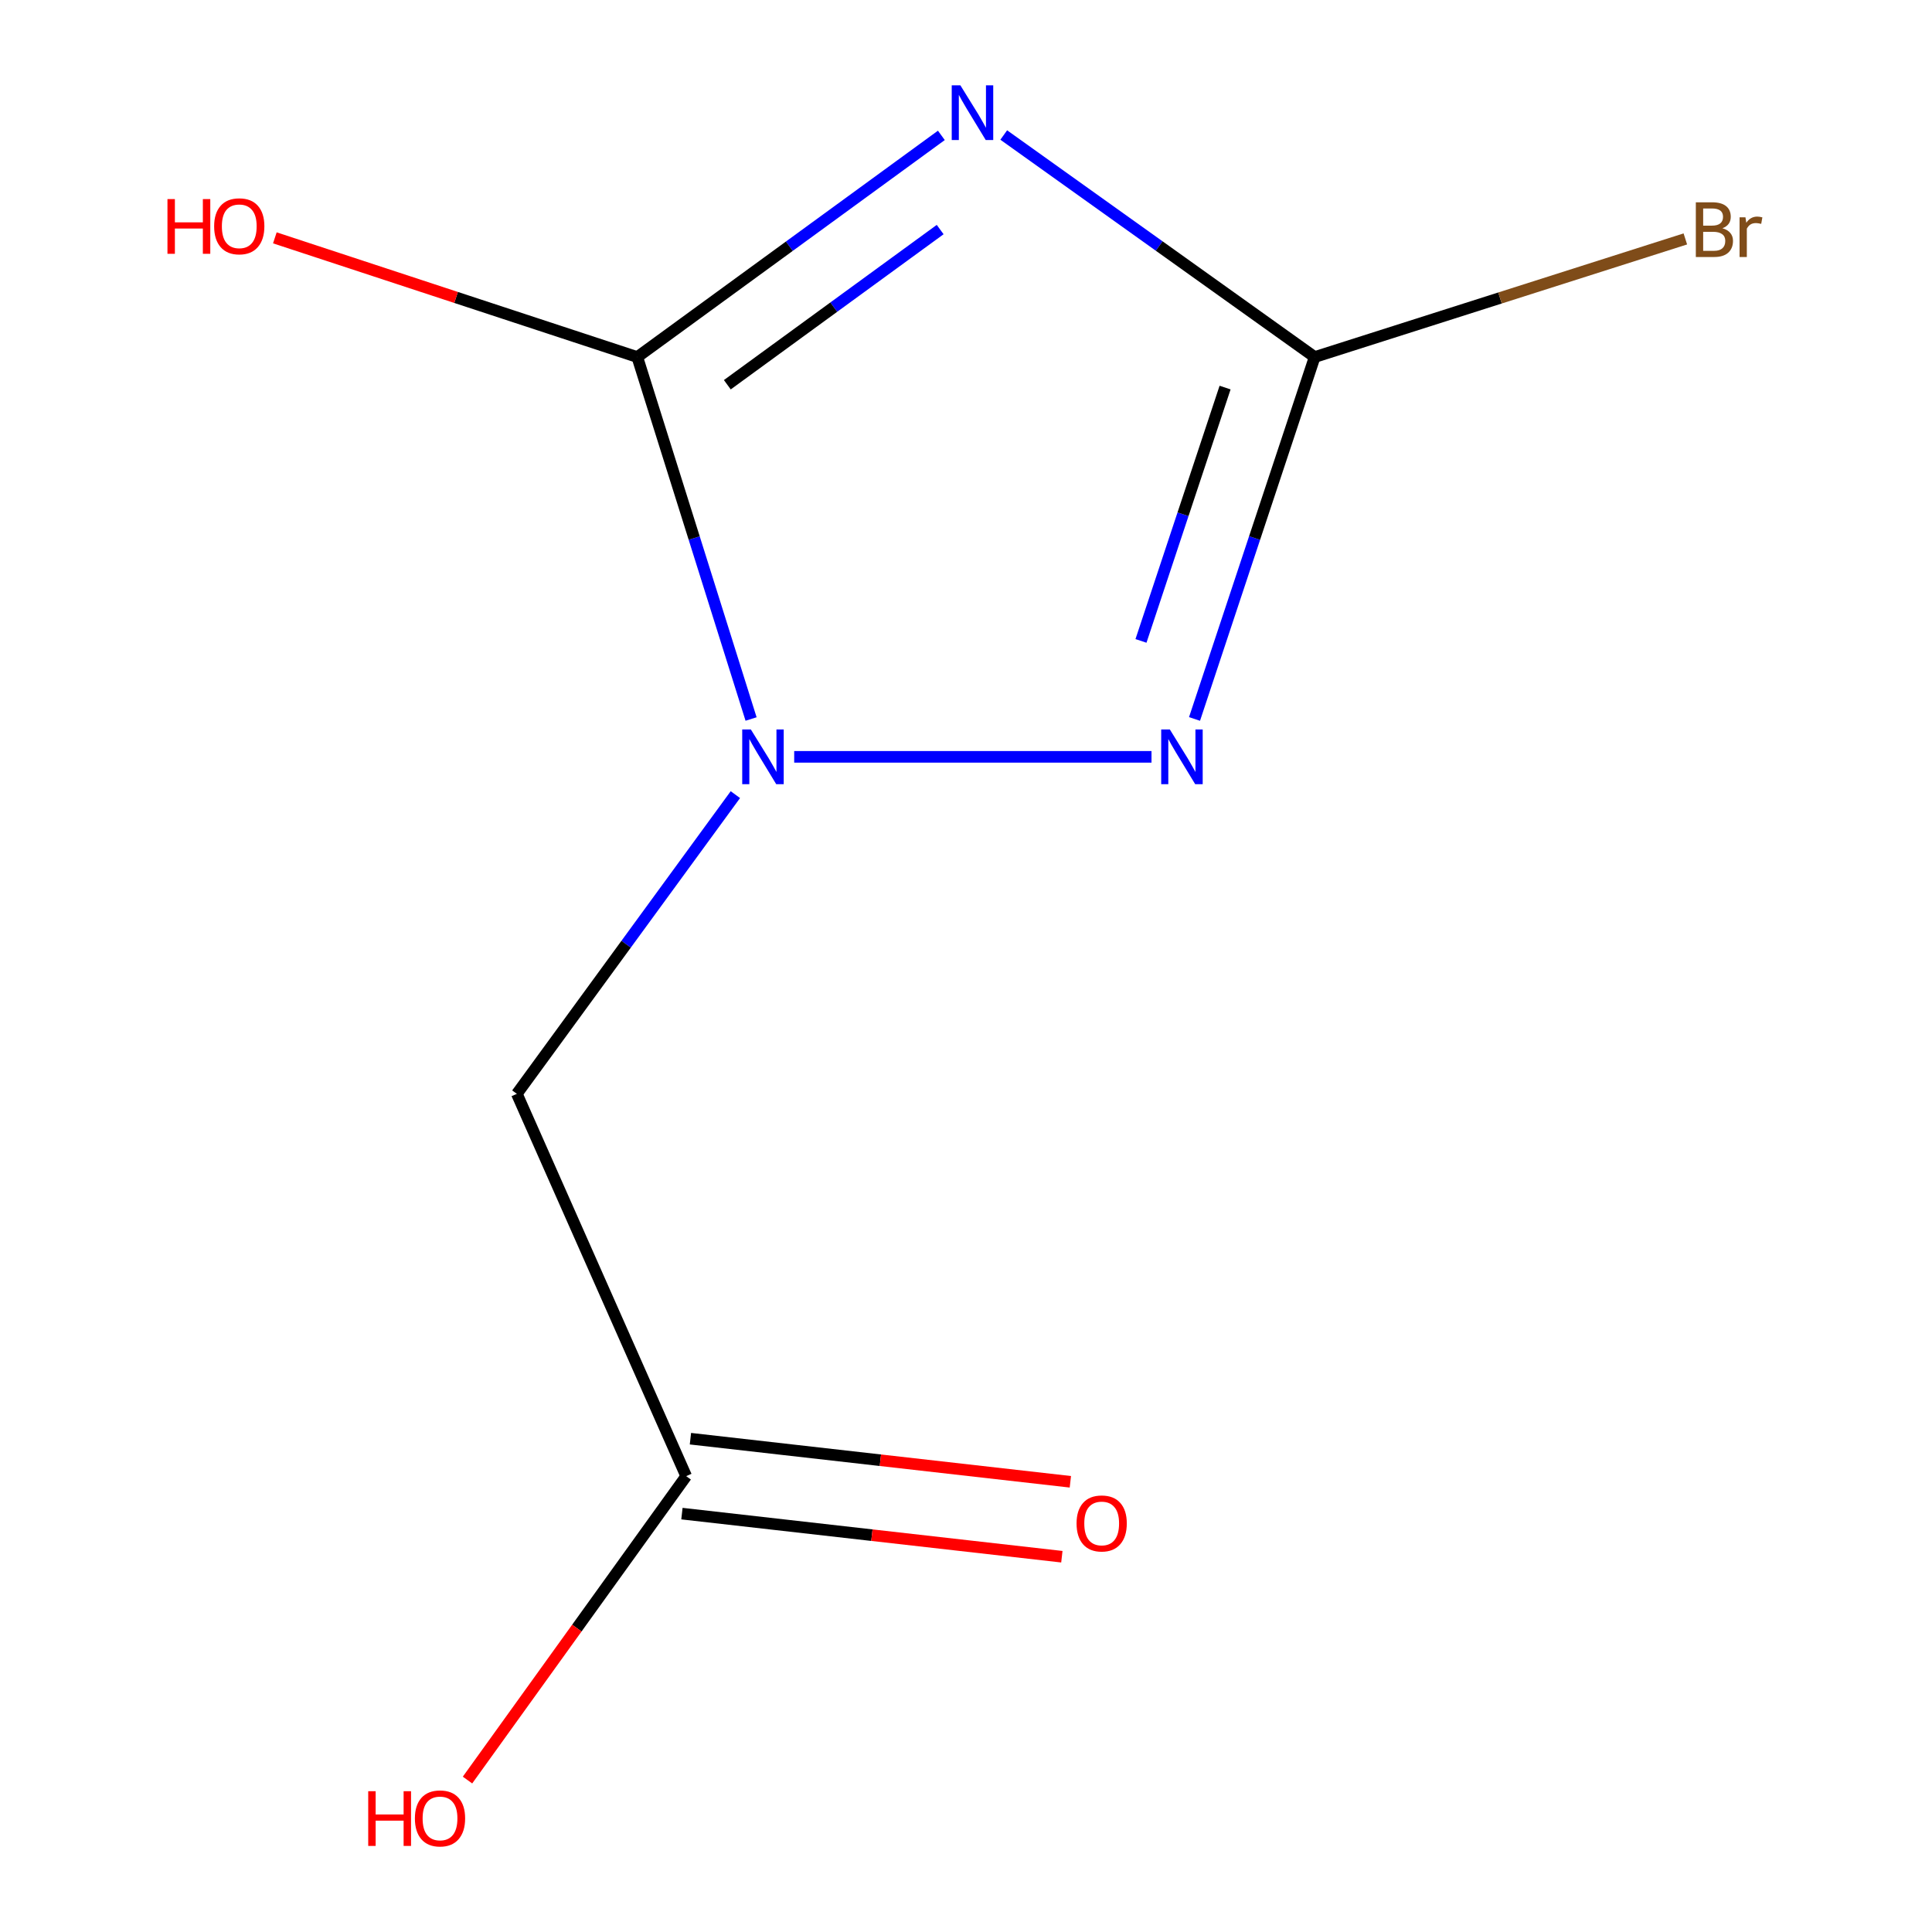<?xml version='1.0' encoding='iso-8859-1'?>
<svg version='1.1' baseProfile='full'
              xmlns='http://www.w3.org/2000/svg'
                      xmlns:rdkit='http://www.rdkit.org/xml'
                      xmlns:xlink='http://www.w3.org/1999/xlink'
                  xml:space='preserve'
width='1000px' height='1000px' viewBox='0 0 1000 1000'>
<!-- END OF HEADER -->
<rect style='opacity:1.0;fill:#FFFFFF;stroke:none' width='1000' height='1000' x='0' y='0'> </rect>
<path class='bond-1' d='M 487.246,70.07 L 408.553,127.44' style='fill:none;fill-rule:evenodd;stroke:#0000FF;stroke-width:6px;stroke-linecap:butt;stroke-linejoin:miter;stroke-opacity:1' />
<path class='bond-1' d='M 408.553,127.44 L 329.86,184.81' style='fill:none;fill-rule:evenodd;stroke:#000000;stroke-width:6px;stroke-linecap:butt;stroke-linejoin:miter;stroke-opacity:1' />
<path class='bond-1' d='M 486.632,118.821 L 431.546,158.98' style='fill:none;fill-rule:evenodd;stroke:#0000FF;stroke-width:6px;stroke-linecap:butt;stroke-linejoin:miter;stroke-opacity:1' />
<path class='bond-1' d='M 431.546,158.98 L 376.461,199.139' style='fill:none;fill-rule:evenodd;stroke:#000000;stroke-width:6px;stroke-linecap:butt;stroke-linejoin:miter;stroke-opacity:1' />
<path class='bond-3' d='M 519.535,69.882 L 600.002,127.346' style='fill:none;fill-rule:evenodd;stroke:#0000FF;stroke-width:6px;stroke-linecap:butt;stroke-linejoin:miter;stroke-opacity:1' />
<path class='bond-3' d='M 600.002,127.346 L 680.469,184.81' style='fill:none;fill-rule:evenodd;stroke:#000000;stroke-width:6px;stroke-linecap:butt;stroke-linejoin:miter;stroke-opacity:1' />
<path class='bond-0' d='M 388.756,372.158 L 359.308,278.484' style='fill:none;fill-rule:evenodd;stroke:#0000FF;stroke-width:6px;stroke-linecap:butt;stroke-linejoin:miter;stroke-opacity:1' />
<path class='bond-0' d='M 359.308,278.484 L 329.86,184.81' style='fill:none;fill-rule:evenodd;stroke:#000000;stroke-width:6px;stroke-linecap:butt;stroke-linejoin:miter;stroke-opacity:1' />
<path class='bond-4' d='M 380.626,411.301 L 324.072,488.734' style='fill:none;fill-rule:evenodd;stroke:#0000FF;stroke-width:6px;stroke-linecap:butt;stroke-linejoin:miter;stroke-opacity:1' />
<path class='bond-4' d='M 324.072,488.734 L 267.518,566.167' style='fill:none;fill-rule:evenodd;stroke:#000000;stroke-width:6px;stroke-linecap:butt;stroke-linejoin:miter;stroke-opacity:1' />
<path class='bond-10' d='M 411.073,391.741 L 596.017,391.741' style='fill:none;fill-rule:evenodd;stroke:#0000FF;stroke-width:6px;stroke-linecap:butt;stroke-linejoin:miter;stroke-opacity:1' />
<path class='bond-8' d='M 329.86,184.81 L 236.061,153.958' style='fill:none;fill-rule:evenodd;stroke:#000000;stroke-width:6px;stroke-linecap:butt;stroke-linejoin:miter;stroke-opacity:1' />
<path class='bond-8' d='M 236.061,153.958 L 142.262,123.107' style='fill:none;fill-rule:evenodd;stroke:#FF0000;stroke-width:6px;stroke-linecap:butt;stroke-linejoin:miter;stroke-opacity:1' />
<path class='bond-2' d='M 618.284,372.13 L 649.377,278.47' style='fill:none;fill-rule:evenodd;stroke:#0000FF;stroke-width:6px;stroke-linecap:butt;stroke-linejoin:miter;stroke-opacity:1' />
<path class='bond-2' d='M 649.377,278.47 L 680.469,184.81' style='fill:none;fill-rule:evenodd;stroke:#000000;stroke-width:6px;stroke-linecap:butt;stroke-linejoin:miter;stroke-opacity:1' />
<path class='bond-2' d='M 590.569,331.735 L 612.333,266.173' style='fill:none;fill-rule:evenodd;stroke:#0000FF;stroke-width:6px;stroke-linecap:butt;stroke-linejoin:miter;stroke-opacity:1' />
<path class='bond-2' d='M 612.333,266.173 L 634.098,200.611' style='fill:none;fill-rule:evenodd;stroke:#000000;stroke-width:6px;stroke-linecap:butt;stroke-linejoin:miter;stroke-opacity:1' />
<path class='bond-7' d='M 680.469,184.81 L 776.399,154.237' style='fill:none;fill-rule:evenodd;stroke:#000000;stroke-width:6px;stroke-linecap:butt;stroke-linejoin:miter;stroke-opacity:1' />
<path class='bond-7' d='M 776.399,154.237 L 872.329,123.665' style='fill:none;fill-rule:evenodd;stroke:#7F4C19;stroke-width:6px;stroke-linecap:butt;stroke-linejoin:miter;stroke-opacity:1' />
<path class='bond-5' d='M 267.518,566.167 L 355.165,764.056' style='fill:none;fill-rule:evenodd;stroke:#000000;stroke-width:6px;stroke-linecap:butt;stroke-linejoin:miter;stroke-opacity:1' />
<path class='bond-6' d='M 352.966,783.447 L 451.291,794.6' style='fill:none;fill-rule:evenodd;stroke:#000000;stroke-width:6px;stroke-linecap:butt;stroke-linejoin:miter;stroke-opacity:1' />
<path class='bond-6' d='M 451.291,794.6 L 549.617,805.753' style='fill:none;fill-rule:evenodd;stroke:#FF0000;stroke-width:6px;stroke-linecap:butt;stroke-linejoin:miter;stroke-opacity:1' />
<path class='bond-6' d='M 357.365,744.664 L 455.69,755.818' style='fill:none;fill-rule:evenodd;stroke:#000000;stroke-width:6px;stroke-linecap:butt;stroke-linejoin:miter;stroke-opacity:1' />
<path class='bond-6' d='M 455.69,755.818 L 554.016,766.971' style='fill:none;fill-rule:evenodd;stroke:#FF0000;stroke-width:6px;stroke-linecap:butt;stroke-linejoin:miter;stroke-opacity:1' />
<path class='bond-9' d='M 355.165,764.056 L 298.572,842.705' style='fill:none;fill-rule:evenodd;stroke:#000000;stroke-width:6px;stroke-linecap:butt;stroke-linejoin:miter;stroke-opacity:1' />
<path class='bond-9' d='M 298.572,842.705 L 241.978,921.354' style='fill:none;fill-rule:evenodd;stroke:#FF0000;stroke-width:6px;stroke-linecap:butt;stroke-linejoin:miter;stroke-opacity:1' />
<path  class='atom-0' d='M 497.094 44.167
L 506.374 59.167
Q 507.294 60.647, 508.774 63.327
Q 510.254 66.007, 510.334 66.167
L 510.334 44.167
L 514.094 44.167
L 514.094 72.487
L 510.214 72.487
L 500.254 56.087
Q 499.094 54.167, 497.854 51.967
Q 496.654 49.767, 496.294 49.087
L 496.294 72.487
L 492.614 72.487
L 492.614 44.167
L 497.094 44.167
' fill='#0000FF'/>
<path  class='atom-1' d='M 388.652 377.581
L 397.932 392.581
Q 398.852 394.061, 400.332 396.741
Q 401.812 399.421, 401.892 399.581
L 401.892 377.581
L 405.652 377.581
L 405.652 405.901
L 401.772 405.901
L 391.812 389.501
Q 390.652 387.581, 389.412 385.381
Q 388.212 383.181, 387.852 382.501
L 387.852 405.901
L 384.172 405.901
L 384.172 377.581
L 388.652 377.581
' fill='#0000FF'/>
<path  class='atom-3' d='M 605.514 377.581
L 614.794 392.581
Q 615.714 394.061, 617.194 396.741
Q 618.674 399.421, 618.754 399.581
L 618.754 377.581
L 622.514 377.581
L 622.514 405.901
L 618.634 405.901
L 608.674 389.501
Q 607.514 387.581, 606.274 385.381
Q 605.074 383.181, 604.714 382.501
L 604.714 405.901
L 601.034 405.901
L 601.034 377.581
L 605.514 377.581
' fill='#0000FF'/>
<path  class='atom-7' d='M 557.227 788.53
Q 557.227 781.73, 560.587 777.93
Q 563.947 774.13, 570.227 774.13
Q 576.507 774.13, 579.867 777.93
Q 583.227 781.73, 583.227 788.53
Q 583.227 795.41, 579.827 799.33
Q 576.427 803.21, 570.227 803.21
Q 563.987 803.21, 560.587 799.33
Q 557.227 795.45, 557.227 788.53
M 570.227 800.01
Q 574.547 800.01, 576.867 797.13
Q 579.227 794.21, 579.227 788.53
Q 579.227 782.97, 576.867 780.17
Q 574.547 777.33, 570.227 777.33
Q 565.907 777.33, 563.547 780.13
Q 561.227 782.93, 561.227 788.53
Q 561.227 794.25, 563.547 797.13
Q 565.907 800.01, 570.227 800.01
' fill='#FF0000'/>
<path  class='atom-8' d='M 891.518 118.149
Q 894.238 118.909, 895.598 120.589
Q 896.998 122.229, 896.998 124.669
Q 896.998 128.589, 894.478 130.829
Q 891.998 133.029, 887.278 133.029
L 877.758 133.029
L 877.758 104.709
L 886.118 104.709
Q 890.958 104.709, 893.398 106.669
Q 895.838 108.629, 895.838 112.229
Q 895.838 116.509, 891.518 118.149
M 881.558 107.909
L 881.558 116.789
L 886.118 116.789
Q 888.918 116.789, 890.358 115.669
Q 891.838 114.509, 891.838 112.229
Q 891.838 107.909, 886.118 107.909
L 881.558 107.909
M 887.278 129.829
Q 890.038 129.829, 891.518 128.509
Q 892.998 127.189, 892.998 124.669
Q 892.998 122.349, 891.358 121.189
Q 889.758 119.989, 886.678 119.989
L 881.558 119.989
L 881.558 129.829
L 887.278 129.829
' fill='#7F4C19'/>
<path  class='atom-8' d='M 903.438 112.469
L 903.878 115.309
Q 906.038 112.109, 909.558 112.109
Q 910.678 112.109, 912.198 112.509
L 911.598 115.869
Q 909.878 115.469, 908.918 115.469
Q 907.238 115.469, 906.118 116.149
Q 905.038 116.789, 904.158 118.349
L 904.158 133.029
L 900.398 133.029
L 900.398 112.469
L 903.438 112.469
' fill='#7F4C19'/>
<path  class='atom-9' d='M 86.68 103.047
L 90.52 103.047
L 90.52 115.087
L 105 115.087
L 105 103.047
L 108.84 103.047
L 108.84 131.367
L 105 131.367
L 105 118.287
L 90.52 118.287
L 90.52 131.367
L 86.68 131.367
L 86.68 103.047
' fill='#FF0000'/>
<path  class='atom-9' d='M 110.84 117.127
Q 110.84 110.327, 114.2 106.527
Q 117.56 102.727, 123.84 102.727
Q 130.12 102.727, 133.48 106.527
Q 136.84 110.327, 136.84 117.127
Q 136.84 124.007, 133.44 127.927
Q 130.04 131.807, 123.84 131.807
Q 117.6 131.807, 114.2 127.927
Q 110.84 124.047, 110.84 117.127
M 123.84 128.607
Q 128.16 128.607, 130.48 125.727
Q 132.84 122.807, 132.84 117.127
Q 132.84 111.567, 130.48 108.767
Q 128.16 105.927, 123.84 105.927
Q 119.52 105.927, 117.16 108.727
Q 114.84 111.527, 114.84 117.127
Q 114.84 122.847, 117.16 125.727
Q 119.52 128.607, 123.84 128.607
' fill='#FF0000'/>
<path  class='atom-10' d='M 190.59 927.128
L 194.43 927.128
L 194.43 939.168
L 208.91 939.168
L 208.91 927.128
L 212.75 927.128
L 212.75 955.448
L 208.91 955.448
L 208.91 942.368
L 194.43 942.368
L 194.43 955.448
L 190.59 955.448
L 190.59 927.128
' fill='#FF0000'/>
<path  class='atom-10' d='M 214.75 941.208
Q 214.75 934.408, 218.11 930.608
Q 221.47 926.808, 227.75 926.808
Q 234.03 926.808, 237.39 930.608
Q 240.75 934.408, 240.75 941.208
Q 240.75 948.088, 237.35 952.008
Q 233.95 955.888, 227.75 955.888
Q 221.51 955.888, 218.11 952.008
Q 214.75 948.128, 214.75 941.208
M 227.75 952.688
Q 232.07 952.688, 234.39 949.808
Q 236.75 946.888, 236.75 941.208
Q 236.75 935.648, 234.39 932.848
Q 232.07 930.008, 227.75 930.008
Q 223.43 930.008, 221.07 932.808
Q 218.75 935.608, 218.75 941.208
Q 218.75 946.928, 221.07 949.808
Q 223.43 952.688, 227.75 952.688
' fill='#FF0000'/>
</svg>
